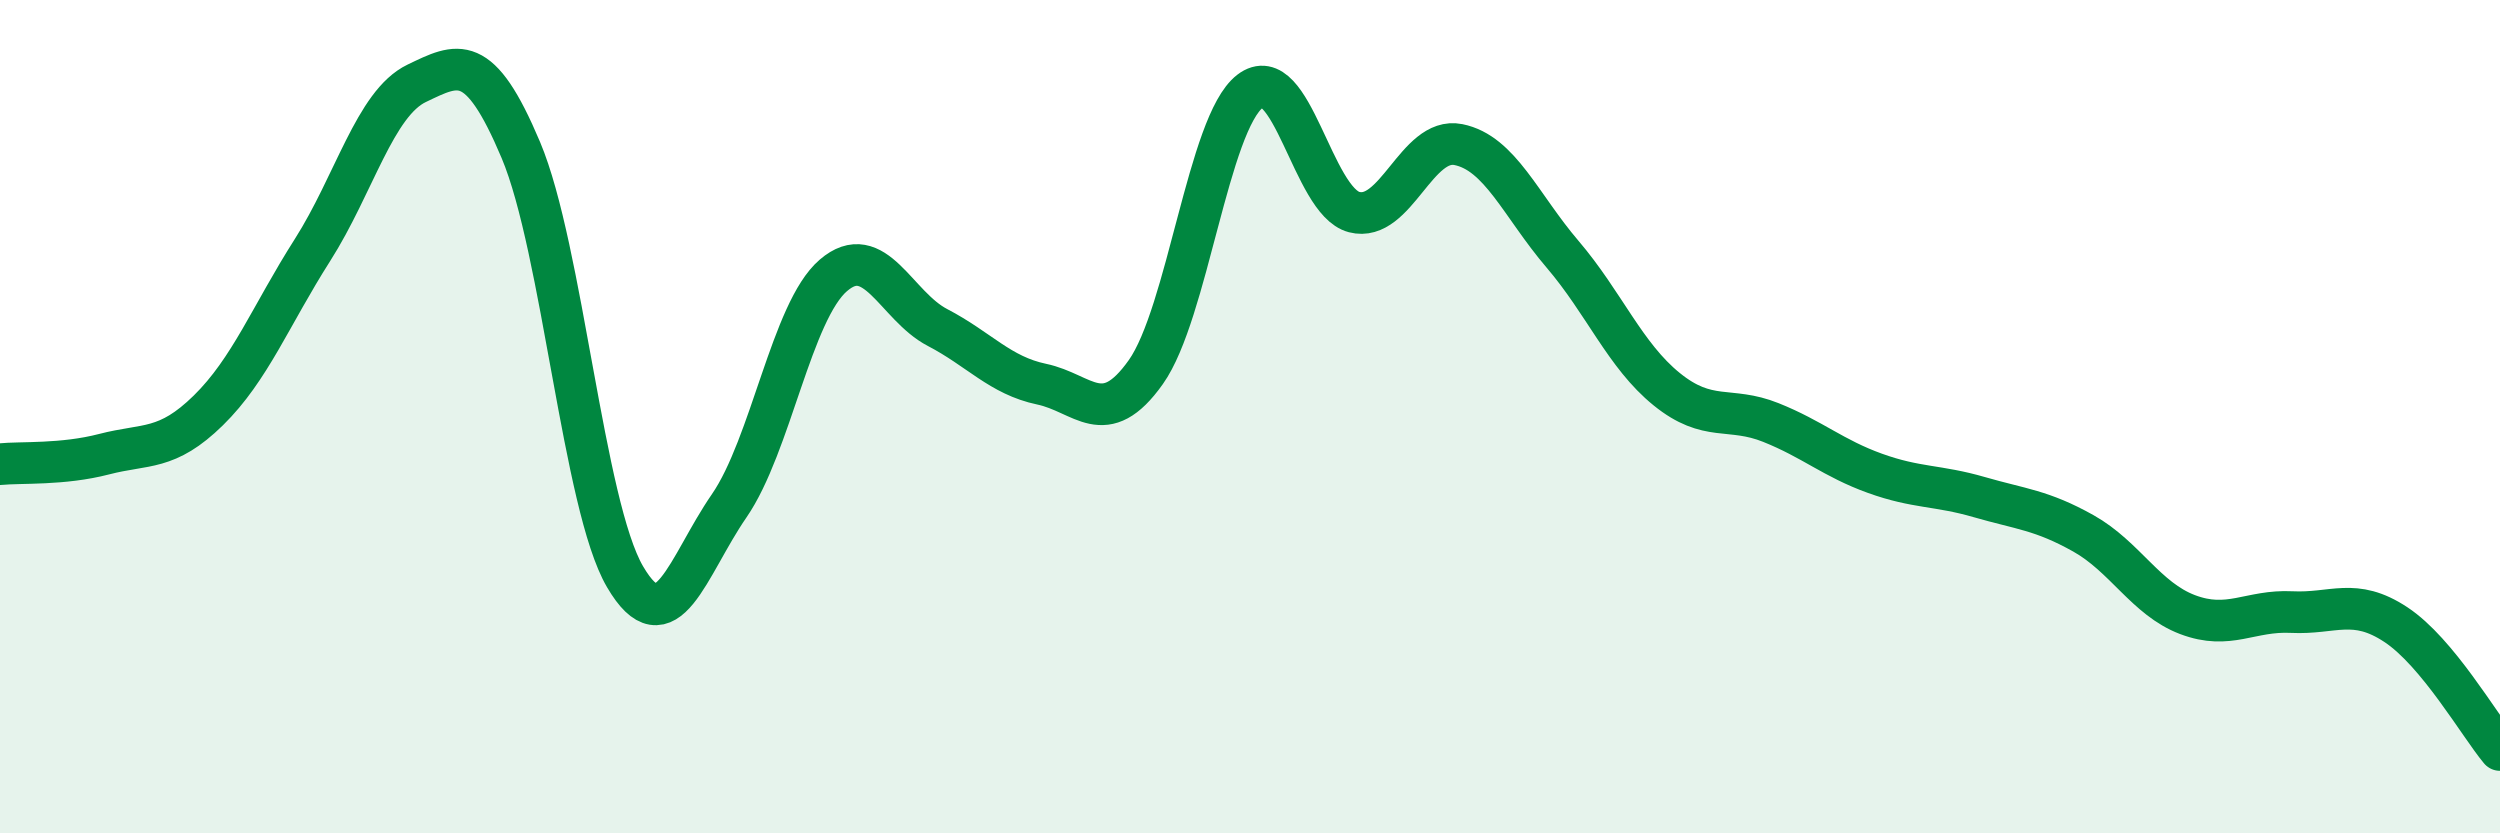 
    <svg width="60" height="20" viewBox="0 0 60 20" xmlns="http://www.w3.org/2000/svg">
      <path
        d="M 0,11.14 C 0.5,11.09 1.5,11.16 2.5,10.9 C 3.5,10.64 4,10.83 5,9.85 C 6,8.87 6.5,7.57 7.5,6 C 8.5,4.43 9,2.48 10,2 C 11,1.52 11.5,1.23 12.5,3.6 C 13.5,5.97 14,12.13 15,13.84 C 16,15.55 16.5,13.59 17.5,12.14 C 18.5,10.69 19,7.47 20,6.61 C 21,5.75 21.5,7.34 22.5,7.86 C 23.5,8.38 24,9.01 25,9.22 C 26,9.43 26.5,10.34 27.5,8.93 C 28.5,7.52 29,2.96 30,2.19 C 31,1.42 31.5,4.83 32.5,5.09 C 33.5,5.35 34,3.27 35,3.47 C 36,3.67 36.5,4.93 37.5,6.1 C 38.5,7.27 39,8.53 40,9.34 C 41,10.15 41.5,9.74 42.5,10.14 C 43.5,10.54 44,11 45,11.36 C 46,11.72 46.5,11.64 47.5,11.93 C 48.5,12.22 49,12.24 50,12.8 C 51,13.36 51.5,14.37 52.5,14.75 C 53.5,15.13 54,14.64 55,14.69 C 56,14.74 56.5,14.33 57.5,14.99 C 58.5,15.65 59.5,17.4 60,18L60 20L0 20Z"
        fill="#008740"
        opacity="0.1"
        stroke-linecap="round"
        stroke-linejoin="round"
      />
      <path
        d="M 0,11.14 C 0.5,11.09 1.5,11.16 2.5,10.9 C 3.5,10.64 4,10.83 5,9.85 C 6,8.87 6.5,7.57 7.5,6 C 8.5,4.43 9,2.48 10,2 C 11,1.52 11.5,1.23 12.5,3.6 C 13.5,5.97 14,12.13 15,13.84 C 16,15.55 16.5,13.59 17.5,12.14 C 18.5,10.69 19,7.47 20,6.61 C 21,5.75 21.5,7.34 22.5,7.86 C 23.5,8.38 24,9.01 25,9.22 C 26,9.43 26.5,10.34 27.5,8.93 C 28.5,7.52 29,2.96 30,2.19 C 31,1.42 31.5,4.83 32.5,5.09 C 33.5,5.35 34,3.27 35,3.47 C 36,3.67 36.5,4.93 37.5,6.1 C 38.5,7.27 39,8.53 40,9.34 C 41,10.15 41.5,9.74 42.5,10.14 C 43.5,10.54 44,11 45,11.36 C 46,11.72 46.5,11.64 47.5,11.93 C 48.5,12.22 49,12.24 50,12.8 C 51,13.36 51.5,14.37 52.5,14.75 C 53.5,15.13 54,14.64 55,14.69 C 56,14.74 56.5,14.33 57.5,14.99 C 58.5,15.65 59.5,17.4 60,18"
        stroke="#008740"
        stroke-width="1"
        fill="none"
        stroke-linecap="round"
        stroke-linejoin="round"
      />
    </svg>
  